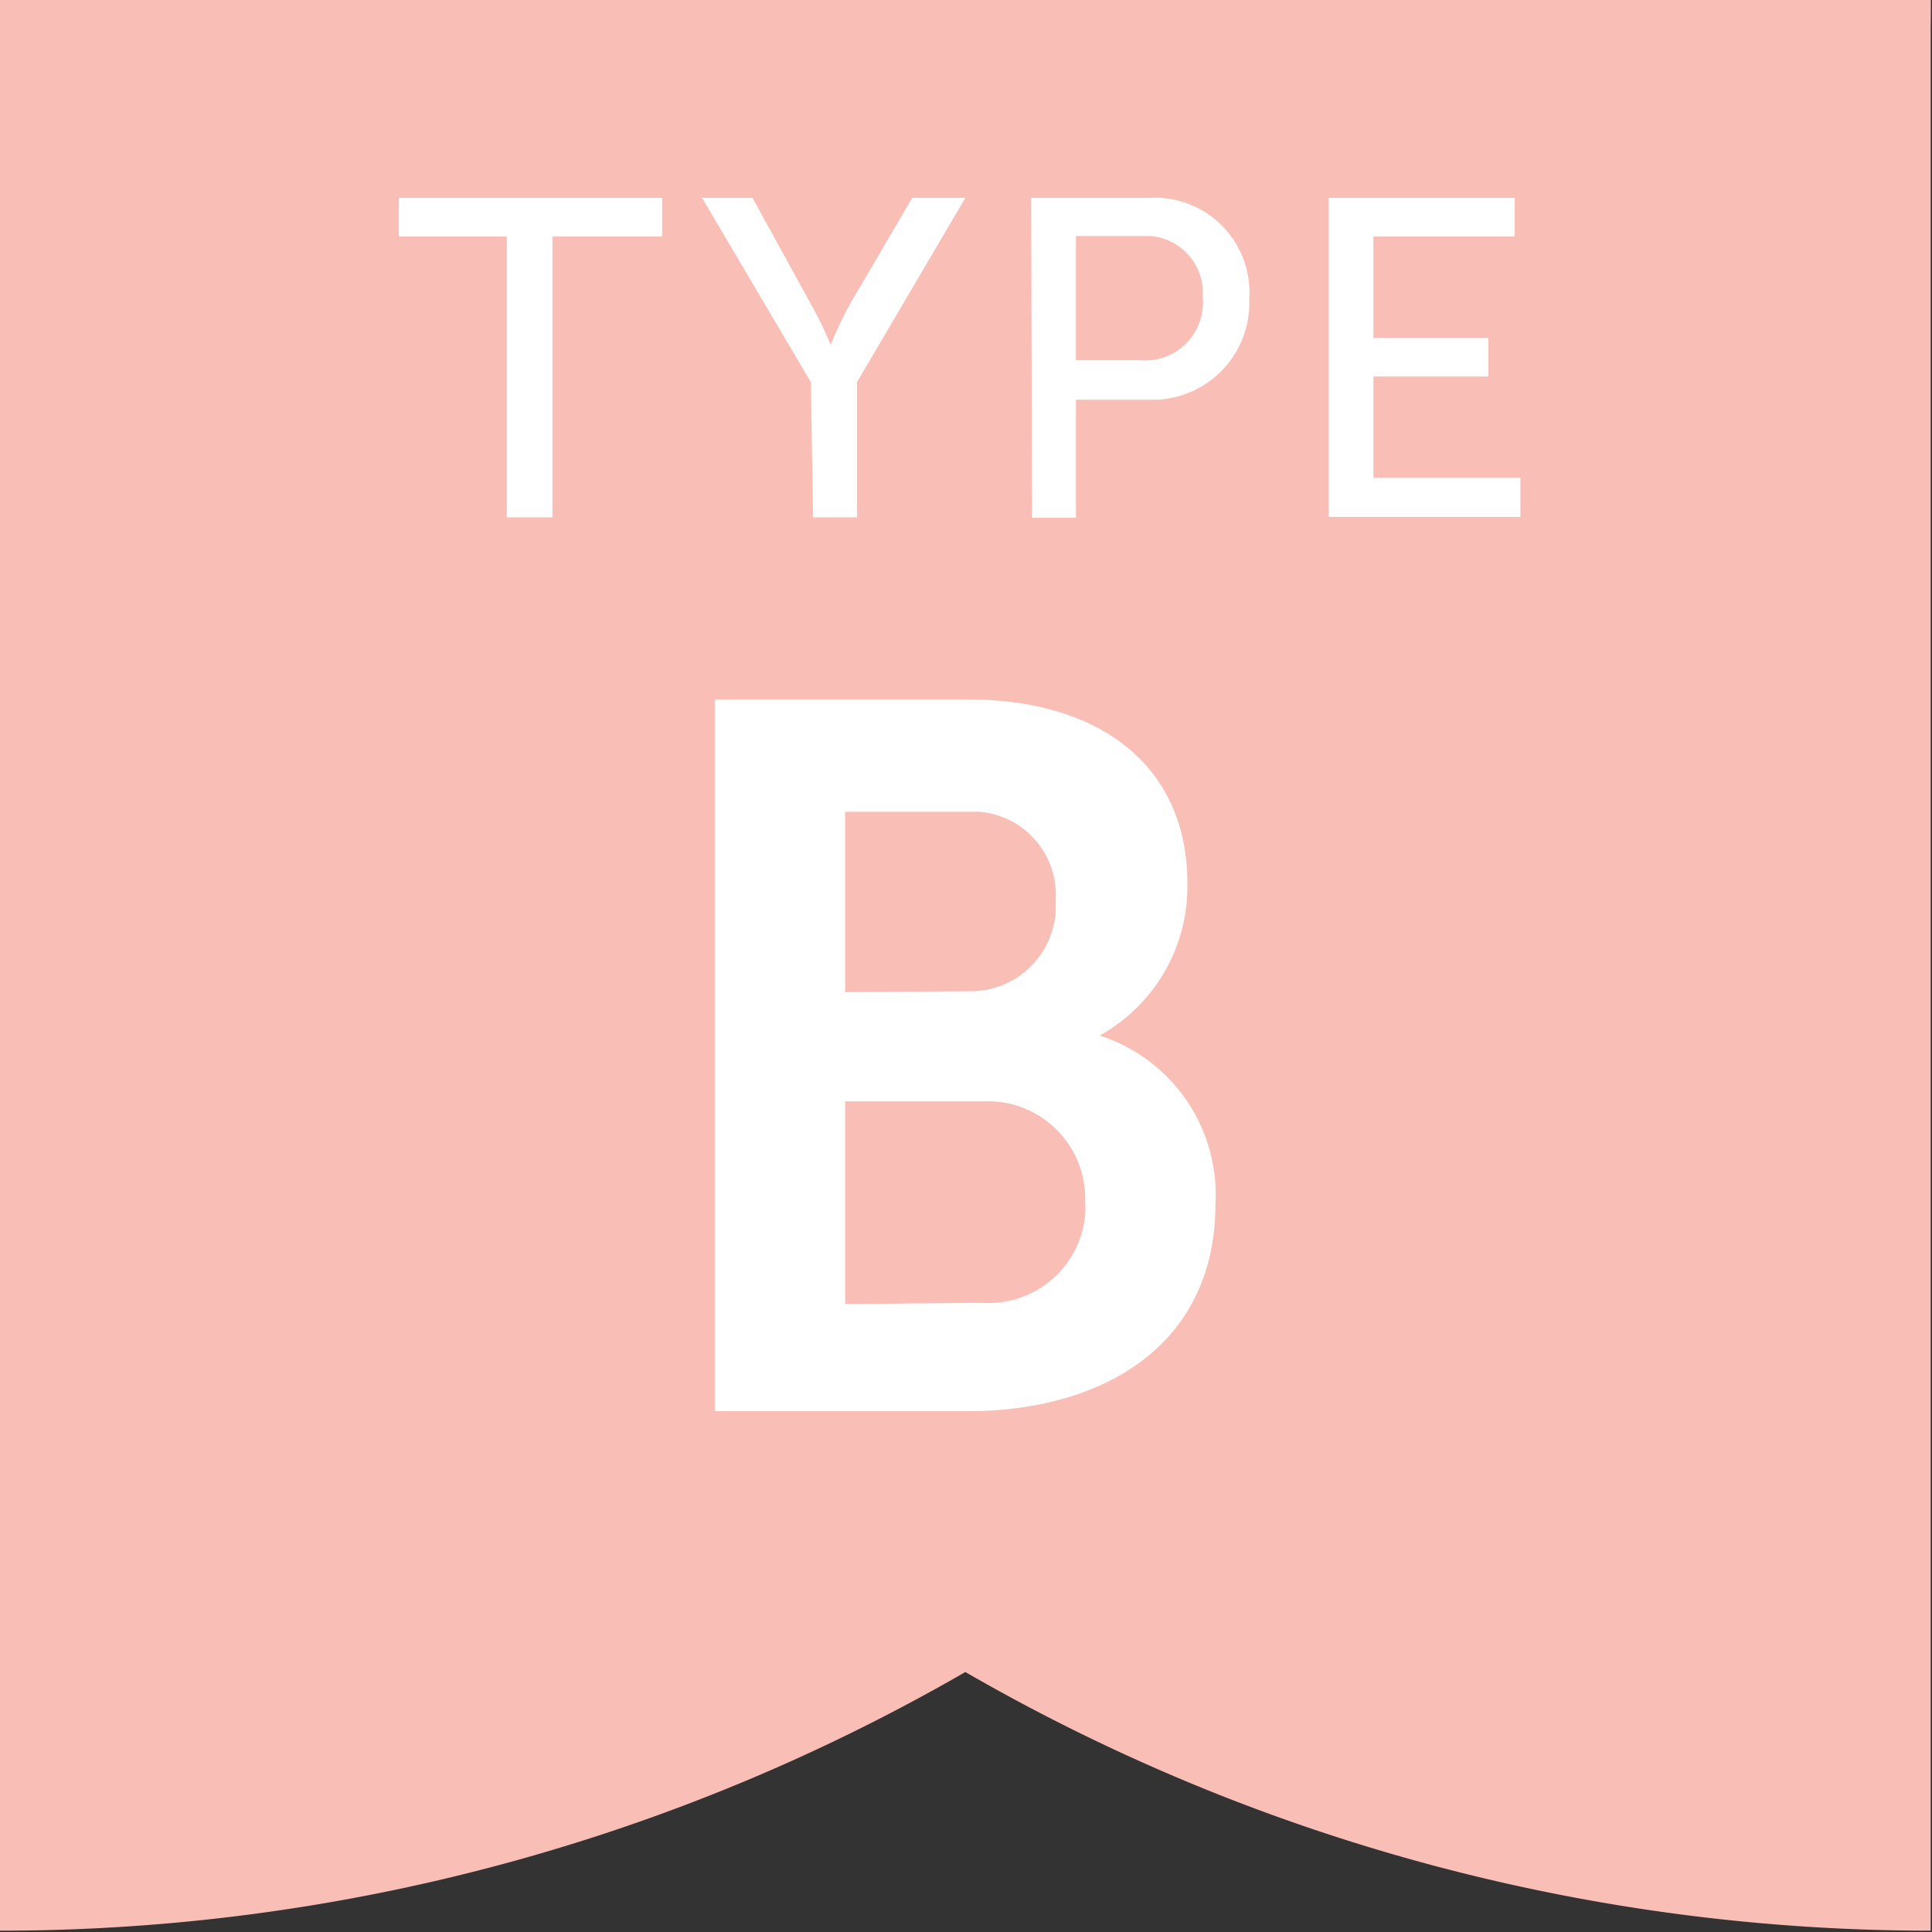 <?xml version="1.0" encoding="utf-8"?>
<svg xmlns="http://www.w3.org/2000/svg" data-name="Layer 1" height="44.03" id="Layer_1" viewBox="0 0 44.03 44.03" width="44.03">
  <rect x="0" y="0" width="44.03" height="44.03" fill="#333333" stroke="none"/>
  <defs>
    <style>.cls-1{fill:#f9beb6;}.cls-2{fill:#fff;}</style>
  </defs>
  <path class="cls-1" d="M0,44V0H44A44,44,0,0,1,0,44Z"/>
  <path class="cls-1" d="M44,44V0H0A44,44,0,0,0,44,44Z"/>
  <path class="cls-2" d="M11.55,5.39H9.09V4.51h6v.88h-2.5v6.4H11.55Z"/>
  <path class="cls-2" d="M18.48,8.71,16,4.51h1.15l1.33,2.42a8,8,0,0,1,.45.93h0a9.9,9.9,0,0,1,.44-.93l1.42-2.42H22l-2.47,4.2v3.08h-1Z"/>
  <path class="cls-2" d="M23.5,4.51h2.66a2.16,2.16,0,0,1,2.31,2,1.4,1.4,0,0,1,0,.29,2.21,2.21,0,0,1-2.09,2.31H24.52v2.69h-1ZM26,8.21A1.31,1.31,0,0,0,27.41,7a.81.81,0,0,0,0-.22,1.3,1.3,0,0,0-1.18-1.4H24.52V8.21Z"/>
  <path class="cls-2" d="M30.28,4.51h4.24v.88H31.3V7.7h2.62v.88H31.3v2.31h3.35v.89H30.28Z"/>
  <path class="cls-2" d="M16.29,15.94h5.77c3,0,5,1.51,5,4.19a3.88,3.88,0,0,1-2,3.47h0a3.81,3.81,0,0,1,2.64,3.84c0,3.25-2.61,4.72-5.63,4.72H16.29Zm5.77,6.65a1.94,1.94,0,0,0,2-1.85V20.5a1.9,1.9,0,0,0-1.74-2H19.26v4.11Zm.3,7.1a2.21,2.21,0,0,0,2.37-2,1.22,1.22,0,0,0,0-.27,2.22,2.22,0,0,0-2.12-2.32H19.26v4.62Z"/>
</svg>